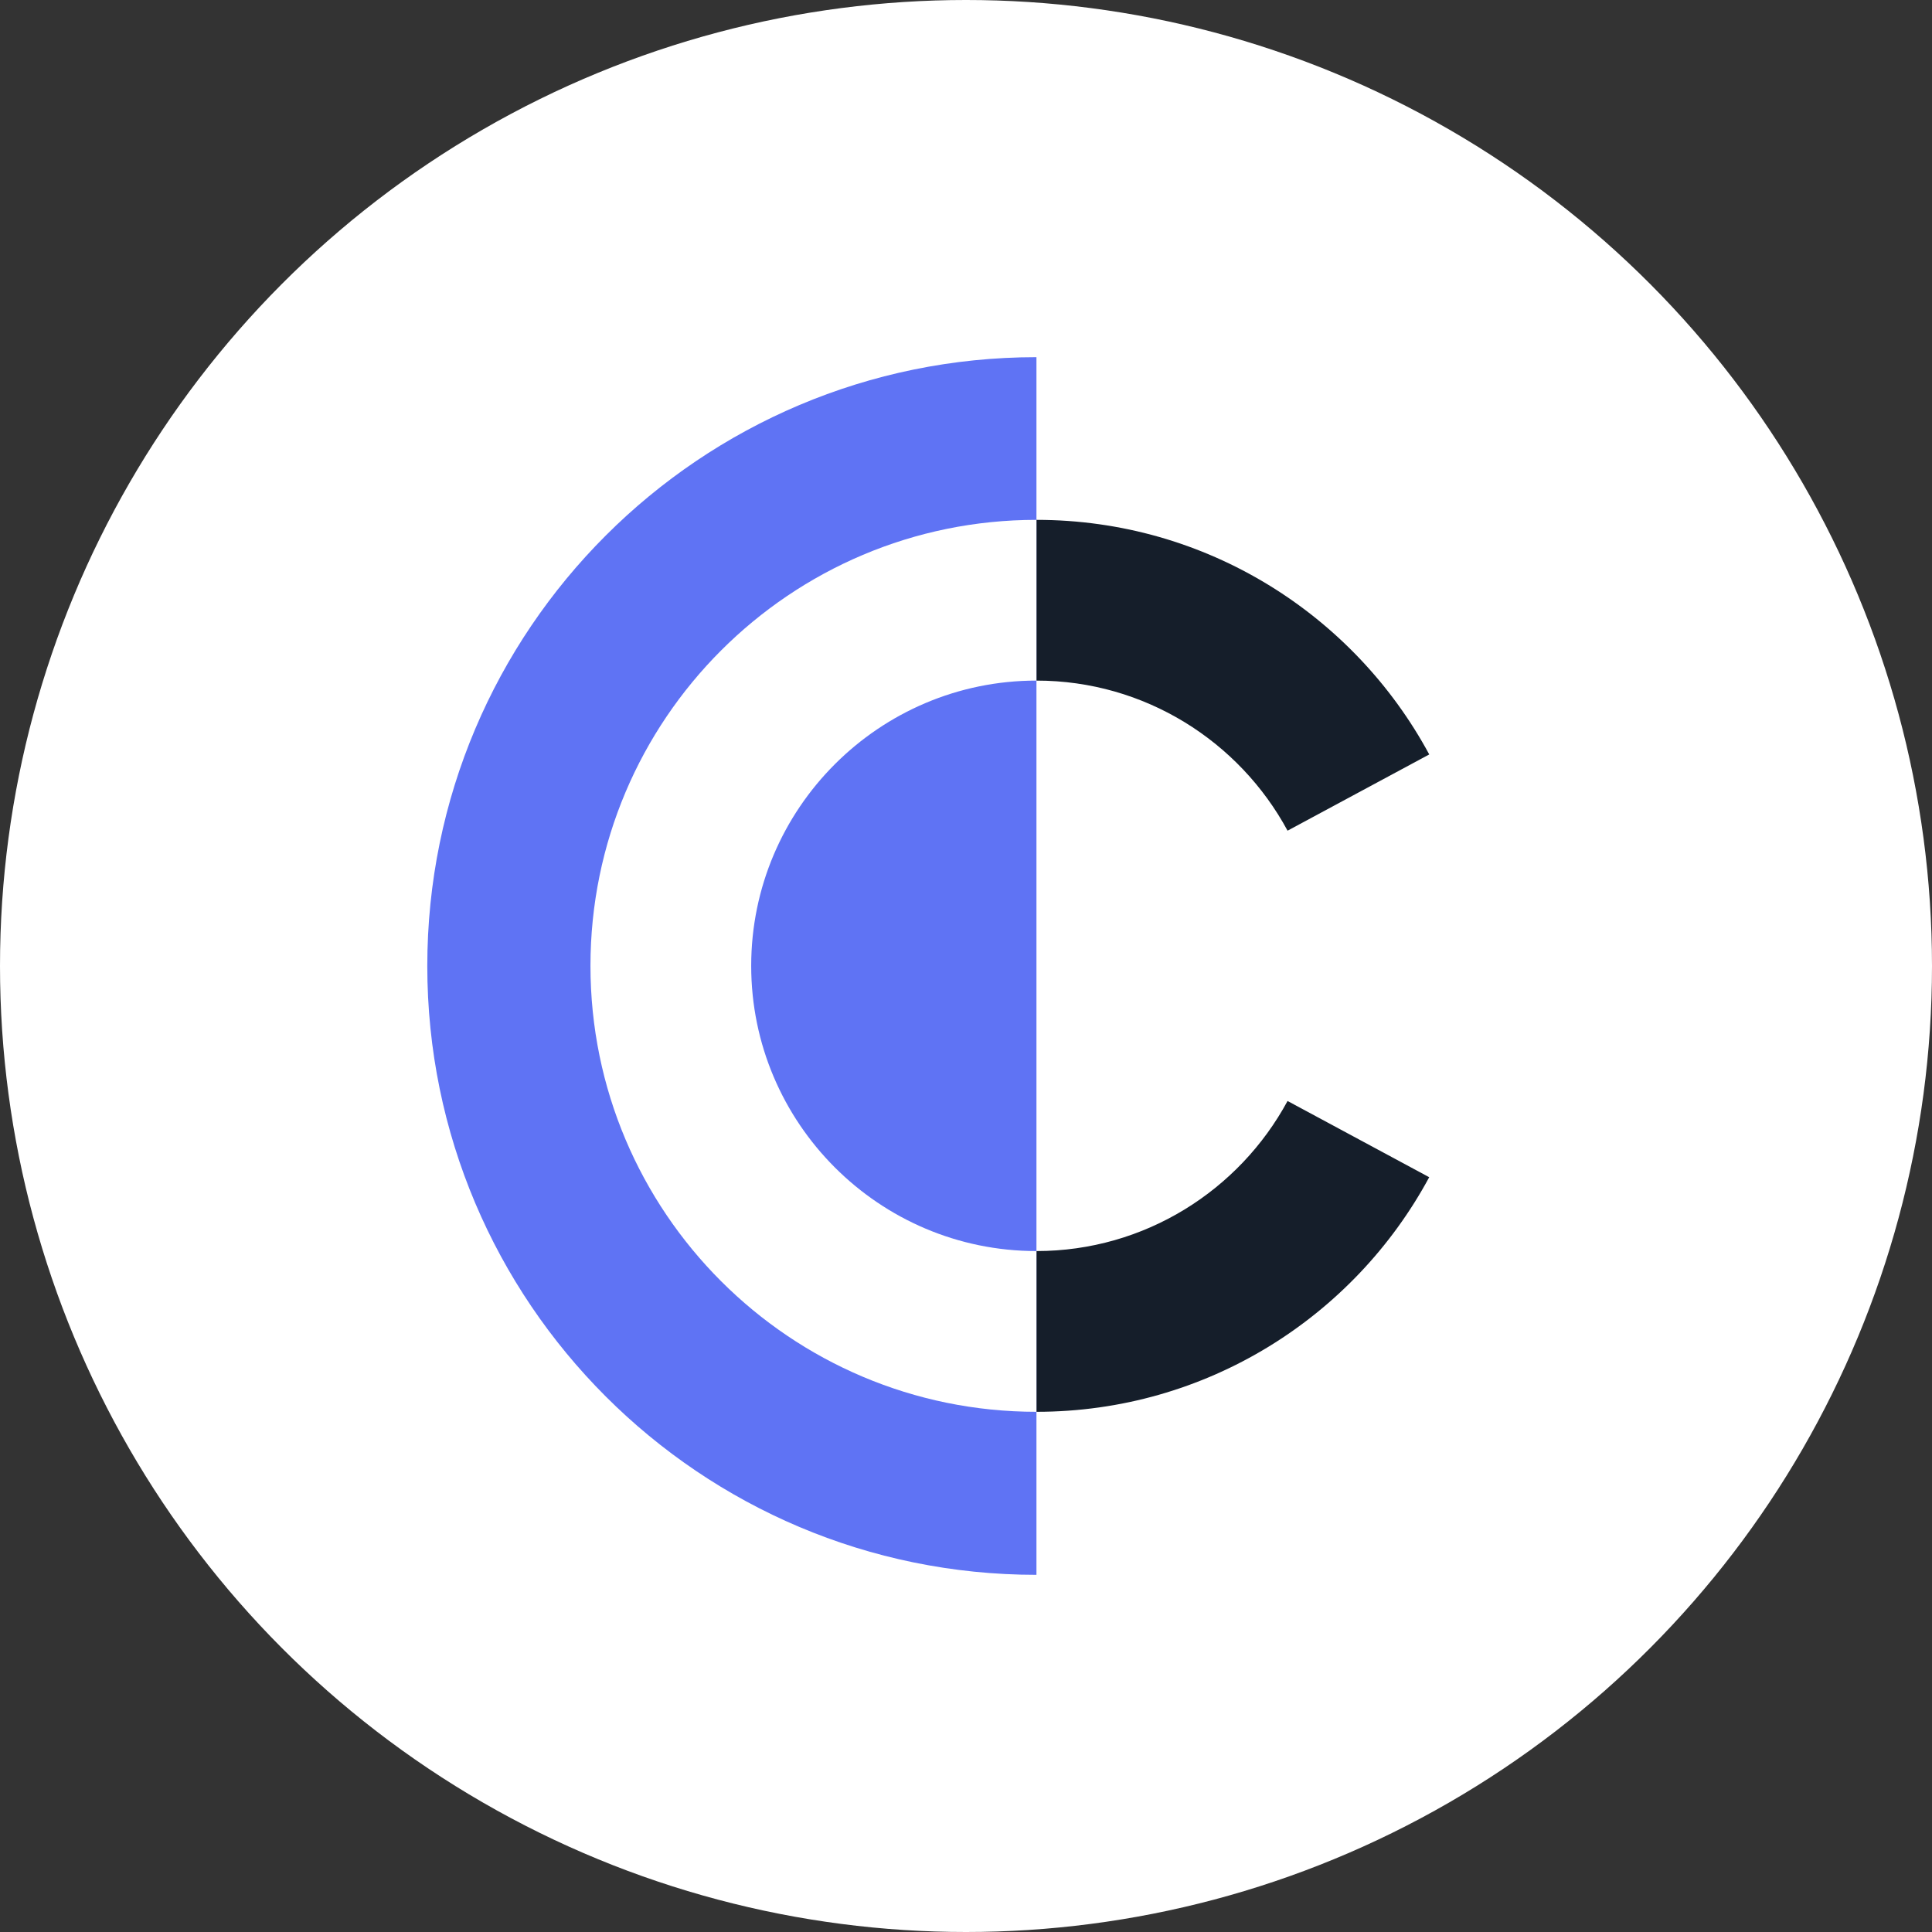 <?xml version="1.0" encoding="UTF-8"?><svg id="CIRCLE_OUTLINE_BLACK" xmlns="http://www.w3.org/2000/svg" viewBox="0 0 512 512"><rect x="0" y="0" width="512" height="512" fill="#333333" stroke="none"/><circle cx="256" cy="256" r="256" fill="#fff" stroke-width="0"/><path d="m341.215,291.772c-12.787,23.661-37.828,39.774-66.549,39.774-41.683,0-75.592-33.913-75.592-75.591s33.908-75.591,75.592-75.591c28.721,0,53.763,16.114,66.55,39.775l37.547-20.203c-19.971-37.013-59.095-62.169-104.097-62.169-65.275,0-118.189,52.915-118.189,118.188s52.913,118.189,118.189,118.189c45.004,0,84.128-25.155,104.089-62.17l-37.541-20.201Z" fill="#151e2a" stroke-width="0"/><path d="m113.237,256c0-89.109,72.324-161.346,161.433-161.346v322.692c-89.109,0-161.433-72.236-161.433-161.345Z" fill="#5f73f4" stroke-width="0"/><path d="m274.67,331.545v42.598h-.004c-65.276,0-118.189-52.915-118.189-118.189s52.915-118.188,118.189-118.188h.004v42.597h-.004c-41.684,0-75.592,33.913-75.592,75.591s33.91,75.591,75.592,75.591h.004Z" fill="#fff" fill-rule="evenodd" stroke-width="0"/></svg>